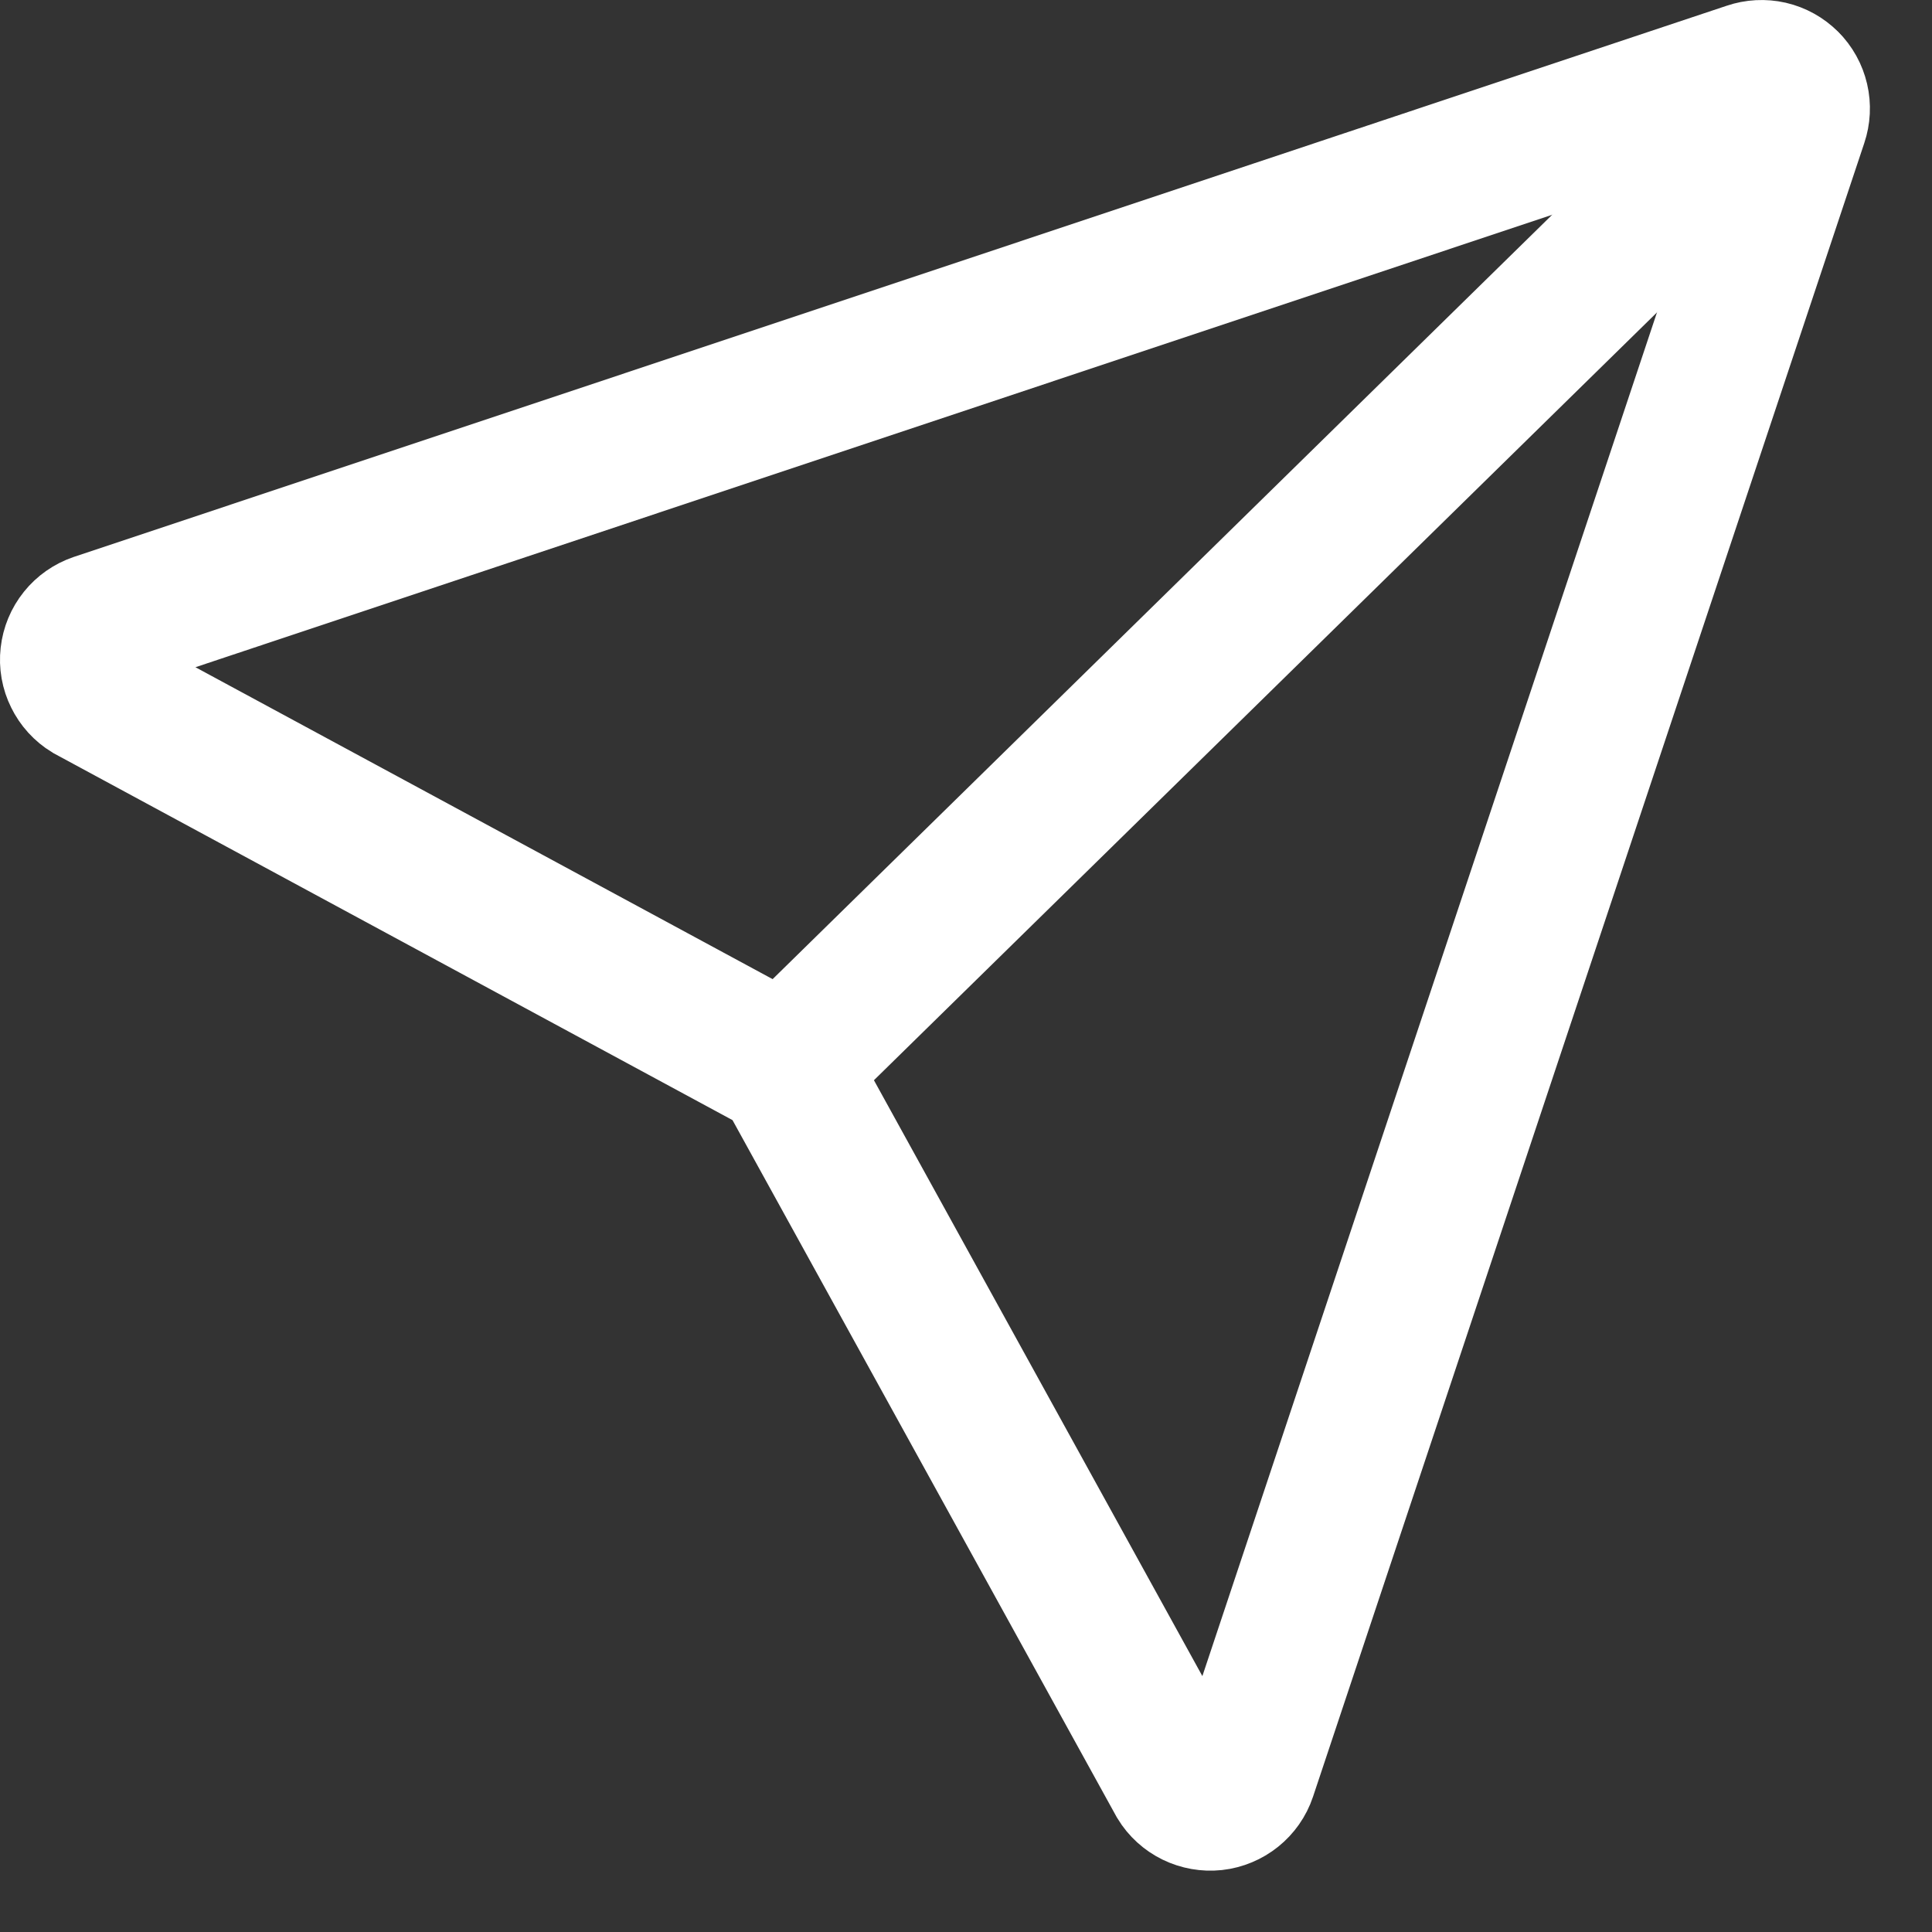 <svg width="27" height="27" viewBox="0 0 27 27" fill="none" xmlns="http://www.w3.org/2000/svg">
<rect x="0" y="0" width="27" height="27" fill="#333333" stroke="none"/>
<path d="M16.473 24.896L10.971 14.914L1.247 9.659C1.163 9.608 1.096 9.534 1.053 9.446C1.009 9.358 0.992 9.26 1.003 9.163C1.014 9.065 1.052 8.973 1.114 8.896C1.175 8.82 1.257 8.763 1.35 8.731L24.45 1.028C24.541 0.997 24.639 0.992 24.733 1.013C24.827 1.035 24.913 1.083 24.981 1.151C25.05 1.219 25.097 1.305 25.119 1.399C25.141 1.493 25.136 1.591 25.105 1.683L17.401 24.793C17.37 24.886 17.312 24.968 17.236 25.029C17.16 25.09 17.067 25.129 16.97 25.14C16.872 25.15 16.774 25.133 16.686 25.09C16.598 25.047 16.524 24.98 16.473 24.896Z" stroke="white" stroke-width="2"/>
<path d="M24.991 1.167L10.971 14.914" stroke="white" stroke-width="2" stroke-linecap="round"/>
</svg>
